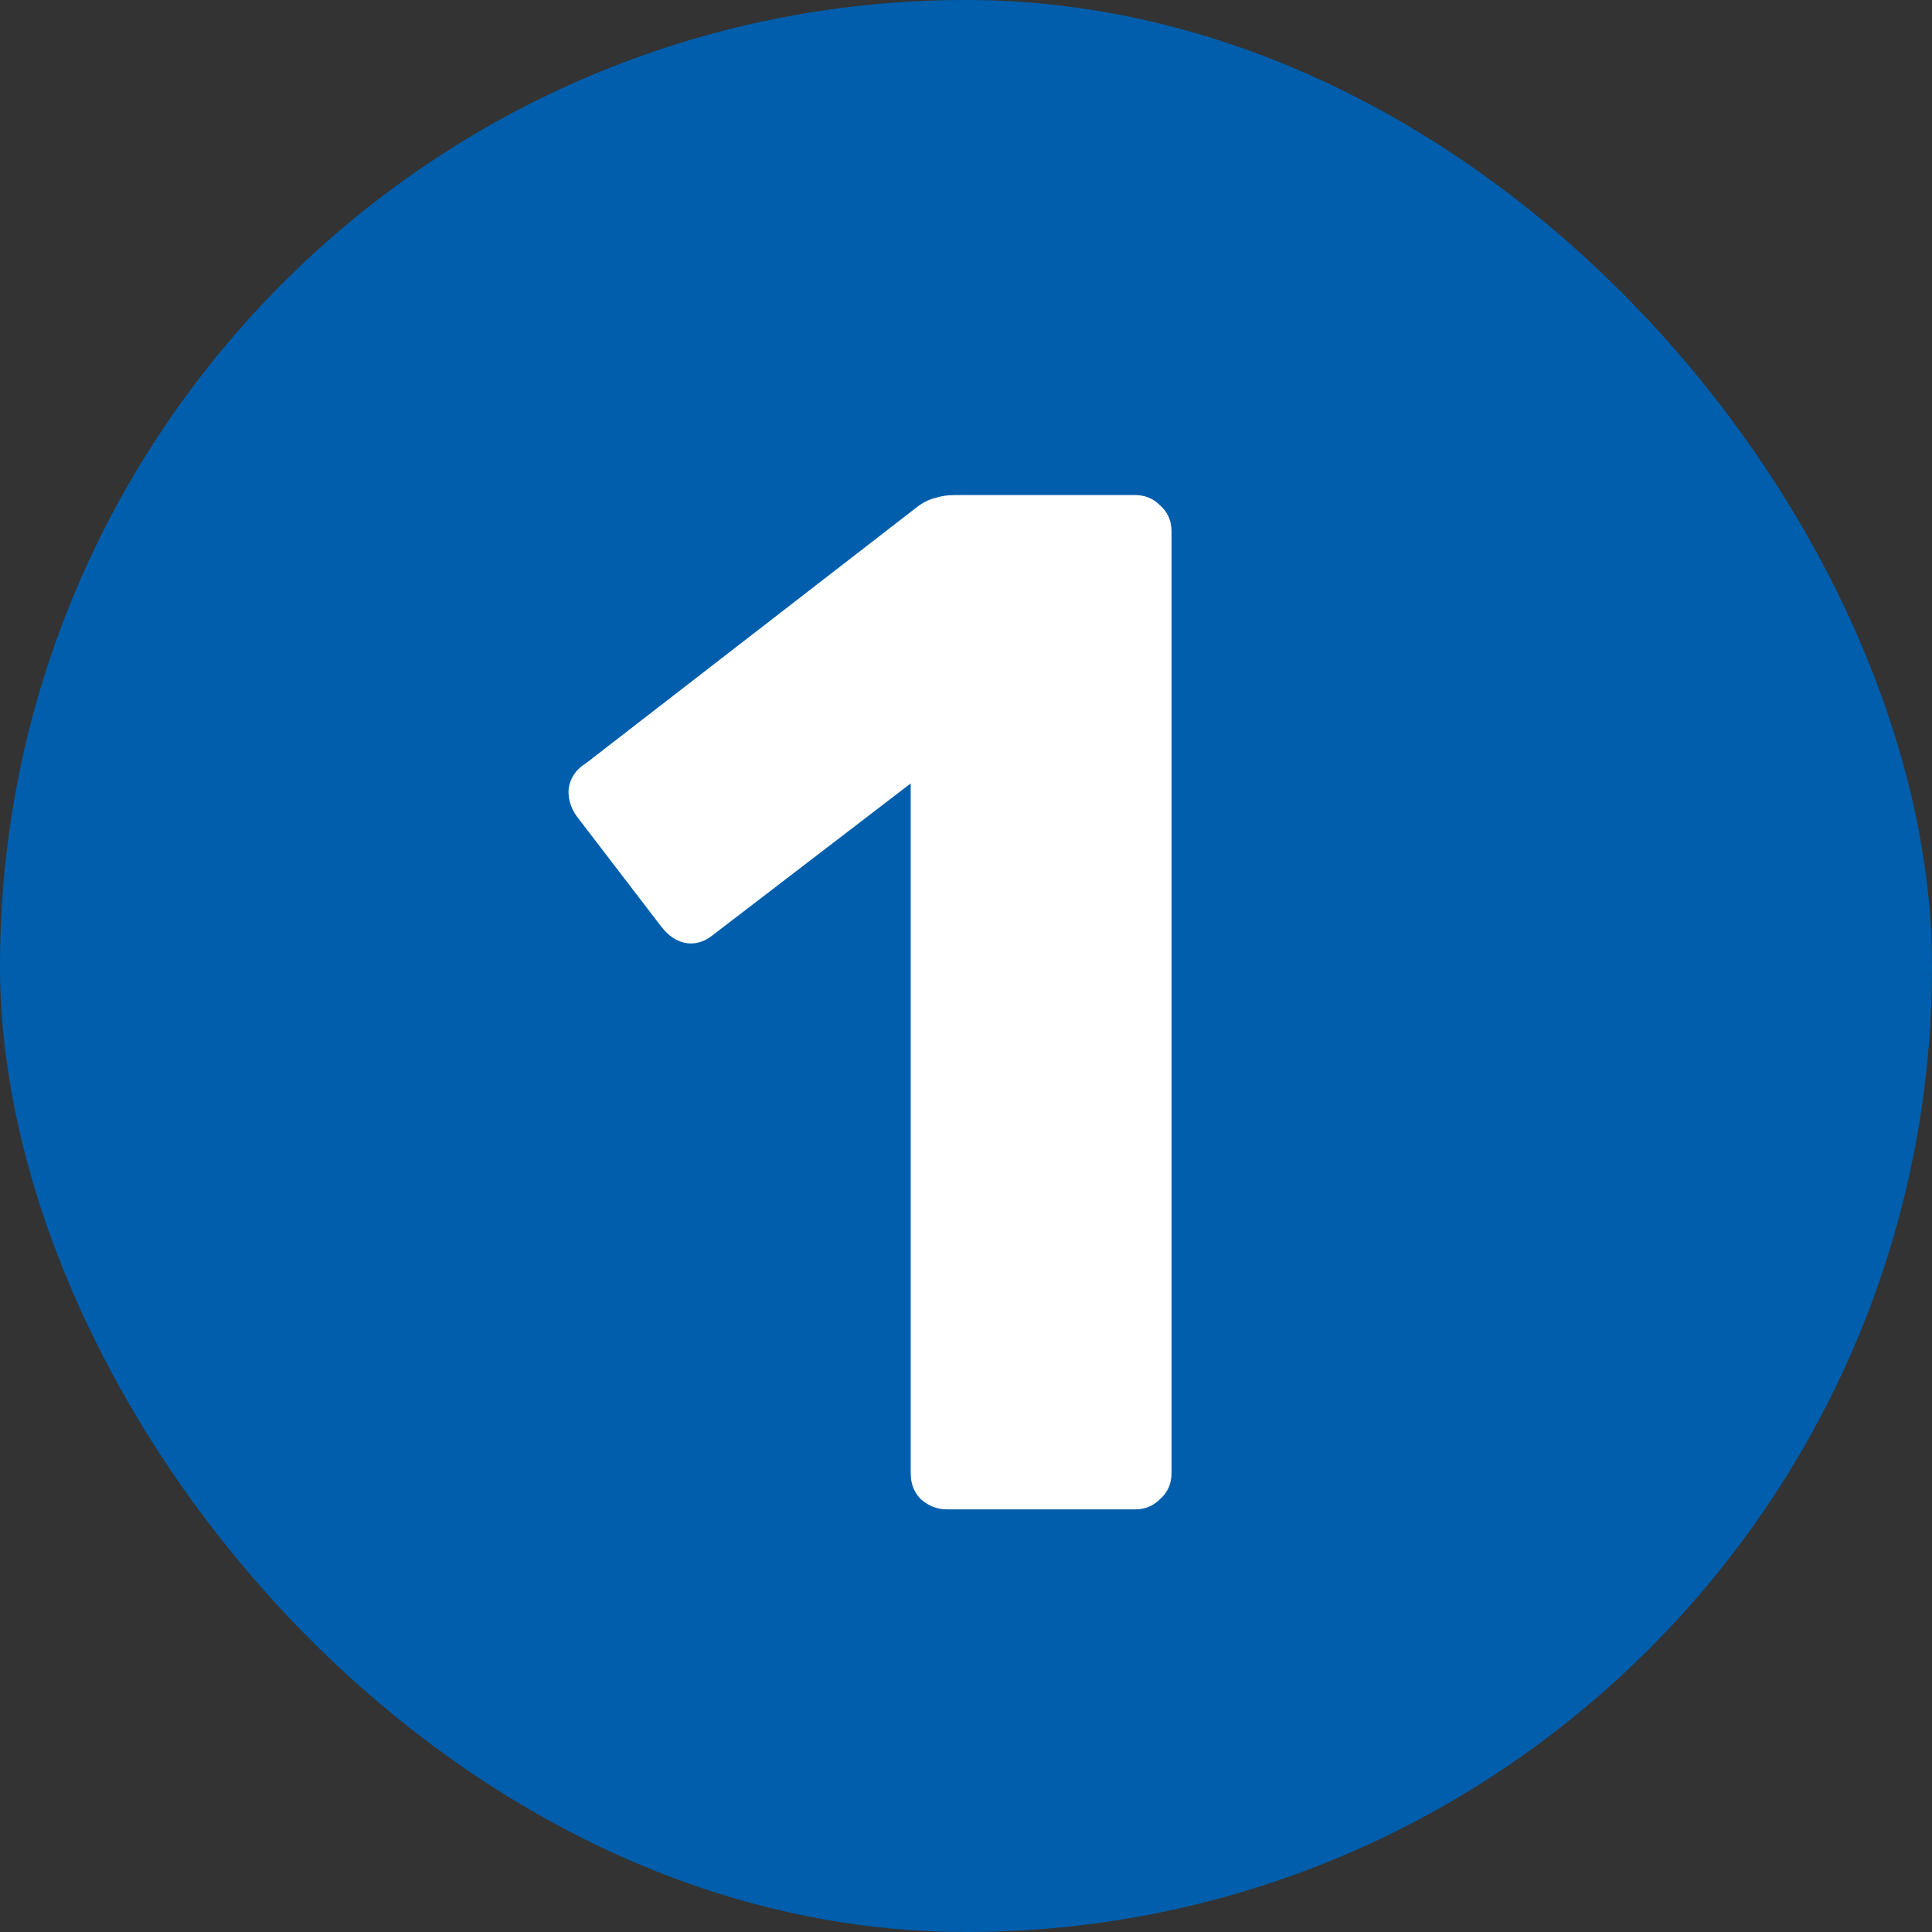 <svg width="16" height="16" viewBox="0 0 16 16" fill="none" xmlns="http://www.w3.org/2000/svg">
<rect x="0" y="0" width="16" height="16" fill="#333333" stroke="none"/>
<rect width="16" height="16" rx="8" fill="#005EAC"/>
<path d="M7.842 12.5C7.762 12.5 7.69 12.472 7.626 12.416C7.57 12.36 7.542 12.288 7.542 12.2V6.488L5.898 7.748C5.826 7.804 5.75 7.824 5.67 7.808C5.598 7.792 5.534 7.748 5.478 7.676L4.77 6.752C4.722 6.68 4.702 6.604 4.71 6.524C4.726 6.436 4.774 6.368 4.854 6.32L7.614 4.184C7.662 4.152 7.706 4.132 7.746 4.124C7.794 4.108 7.846 4.1 7.902 4.1H9.402C9.482 4.1 9.55 4.128 9.606 4.184C9.67 4.24 9.702 4.312 9.702 4.4V12.2C9.702 12.288 9.67 12.36 9.606 12.416C9.55 12.472 9.482 12.5 9.402 12.5H7.842Z" fill="white"/>
</svg>
